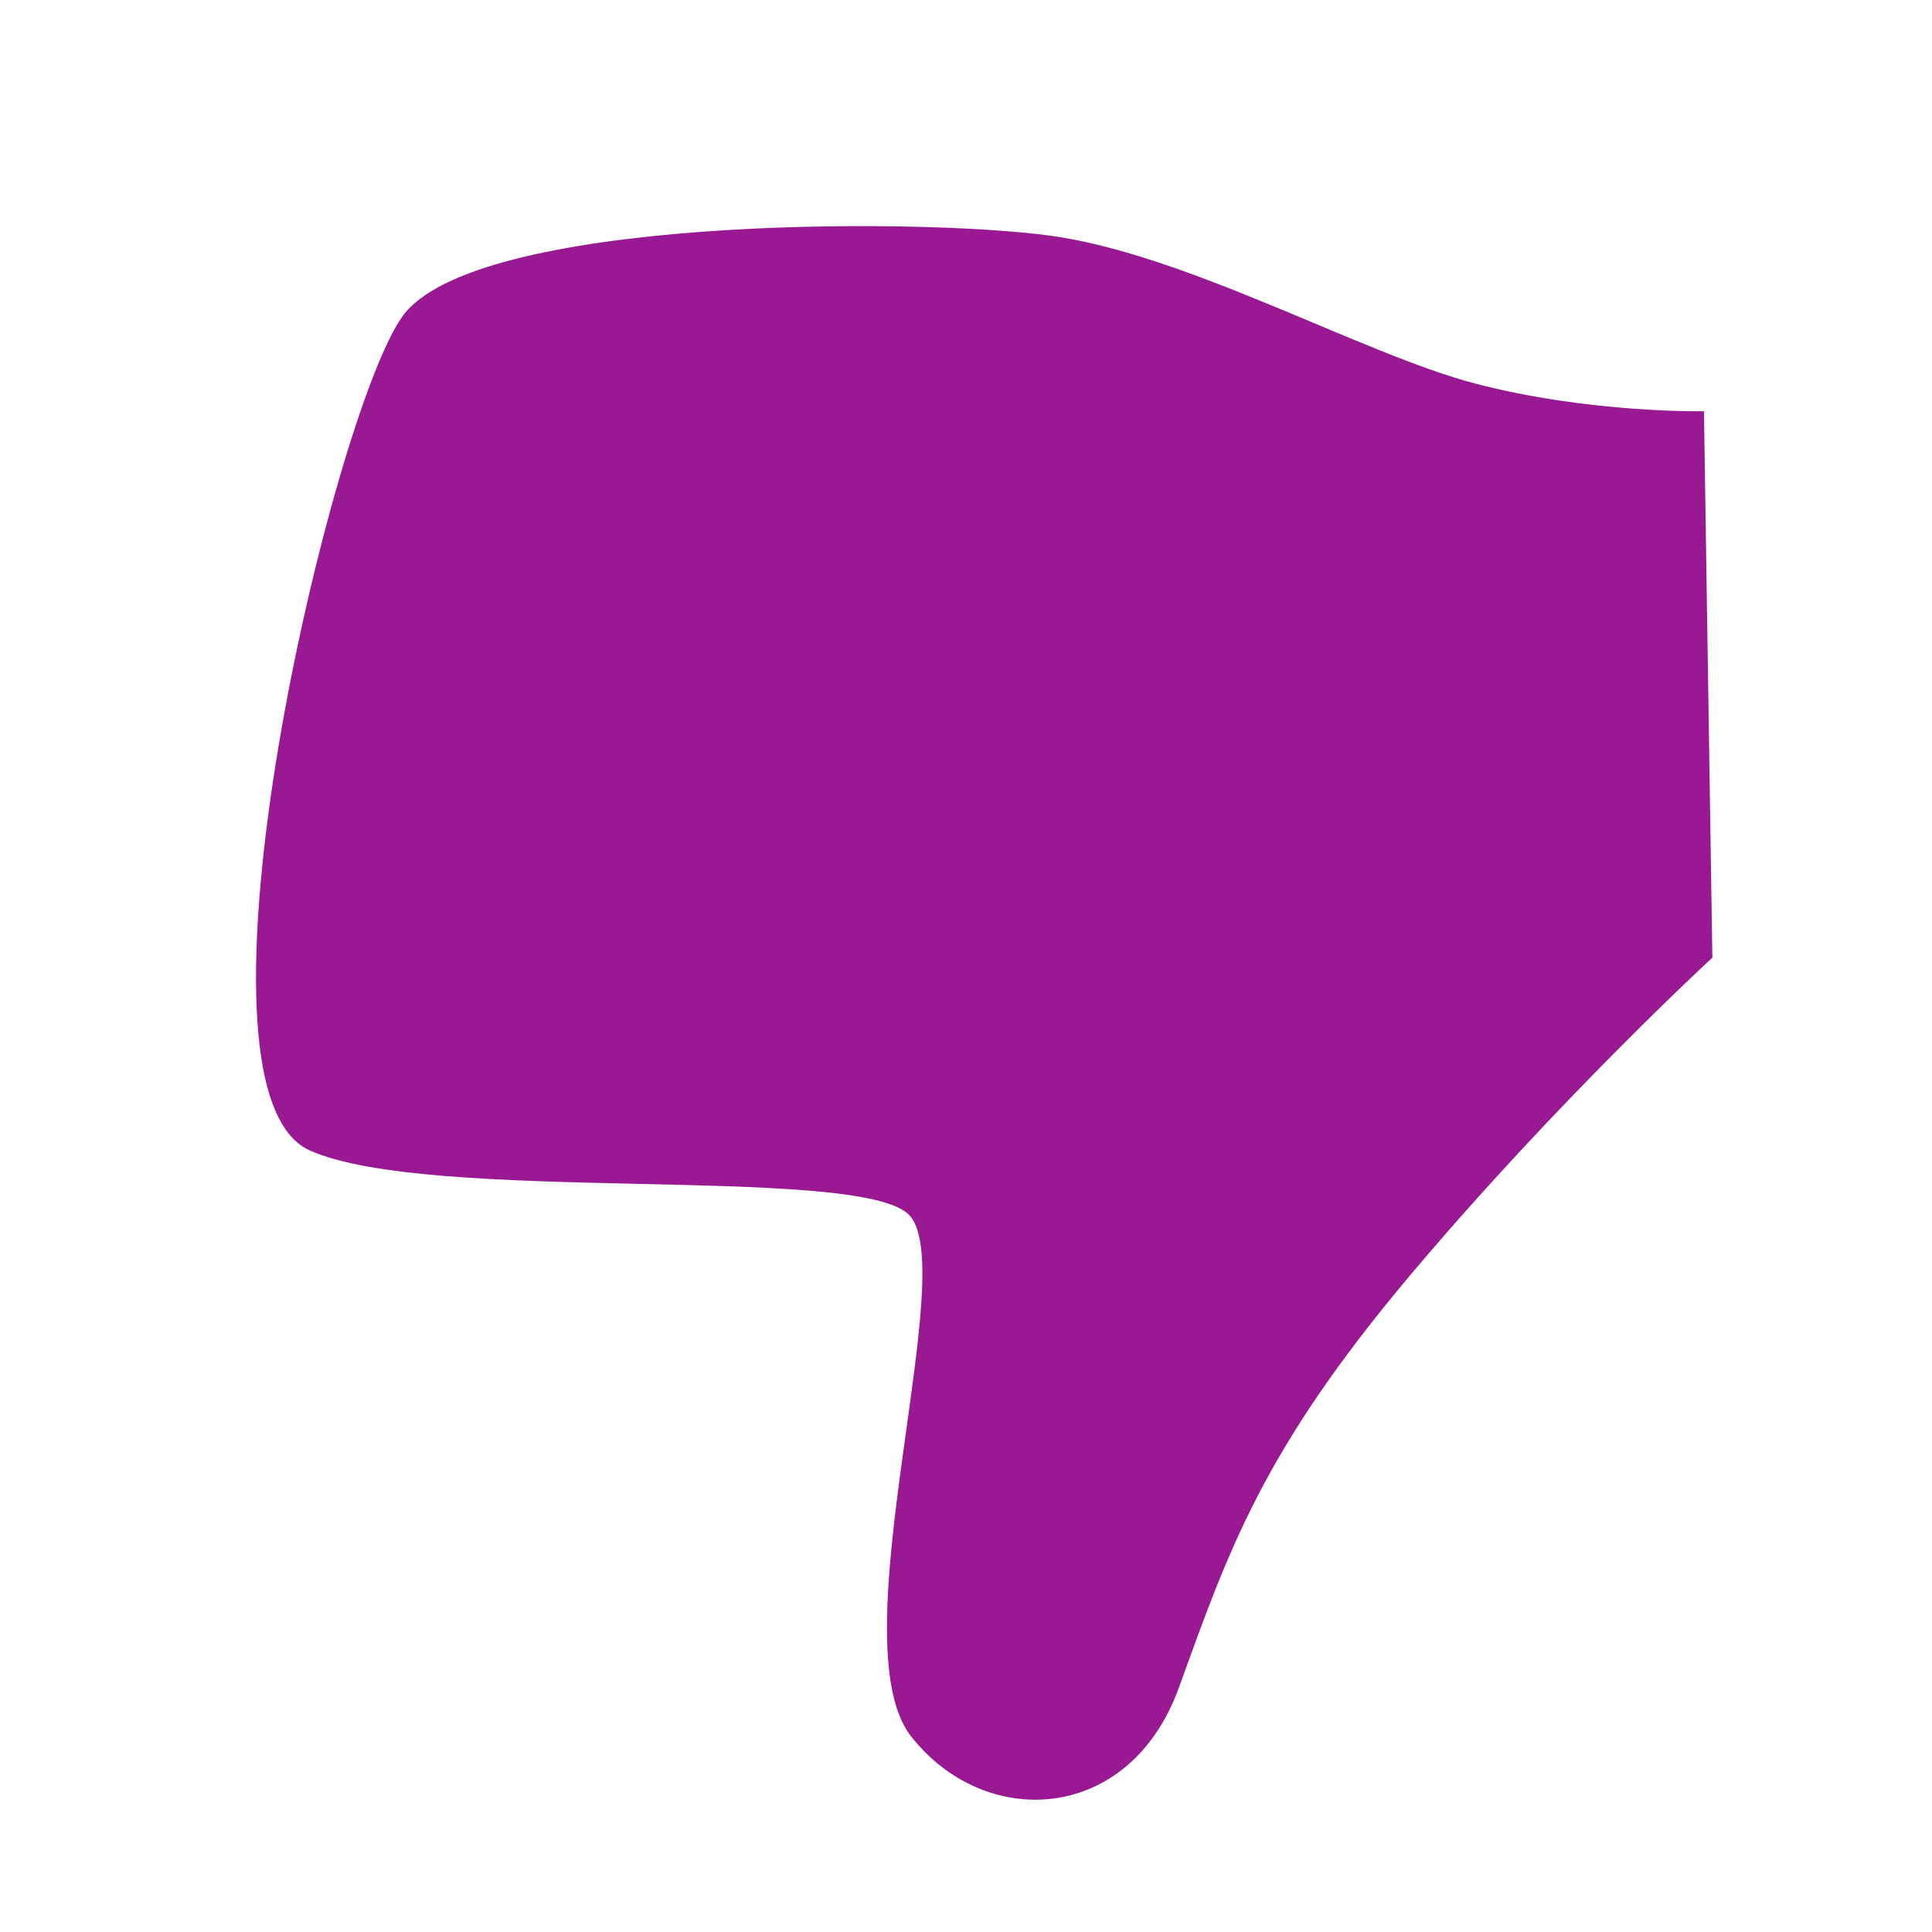 <?xml version="1.0" encoding="utf-8"?>
<!-- Generator: Adobe Illustrator 16.0.0, SVG Export Plug-In . SVG Version: 6.00 Build 0)  -->
<!DOCTYPE svg PUBLIC "-//W3C//DTD SVG 1.1//EN" "http://www.w3.org/Graphics/SVG/1.1/DTD/svg11.dtd">
<svg version="1.1" id="Layer_1" xmlns="http://www.w3.org/2000/svg" xmlns:xlink="http://www.w3.org/1999/xlink" x="0px" y="0px"
	 width="32px" height="32px" viewBox="0 0 32 32" enable-background="new 0 0 32 32" xml:space="preserve">
<path fill="#991993" d="M28.362,15.862c0,0-2.553,2.349-5.004,5.259c-2.452,2.91-3.012,4.569-3.831,6.829
	c-0.816,2.259-3.216,2.374-4.44,0.805c-1.225-1.57,0.869-7.839-0.051-8.653c-0.919-0.817-7.914-0.154-9.907-1.048
	C2.87,18.039,5.491,6.887,6.665,5.241c1.175-1.646,8.448-1.645,10.721-1.339c2.271,0.306,5.187,1.964,7.046,2.45
	c1.9,0.498,3.791,0.459,3.791,0.459"/>
</svg>
